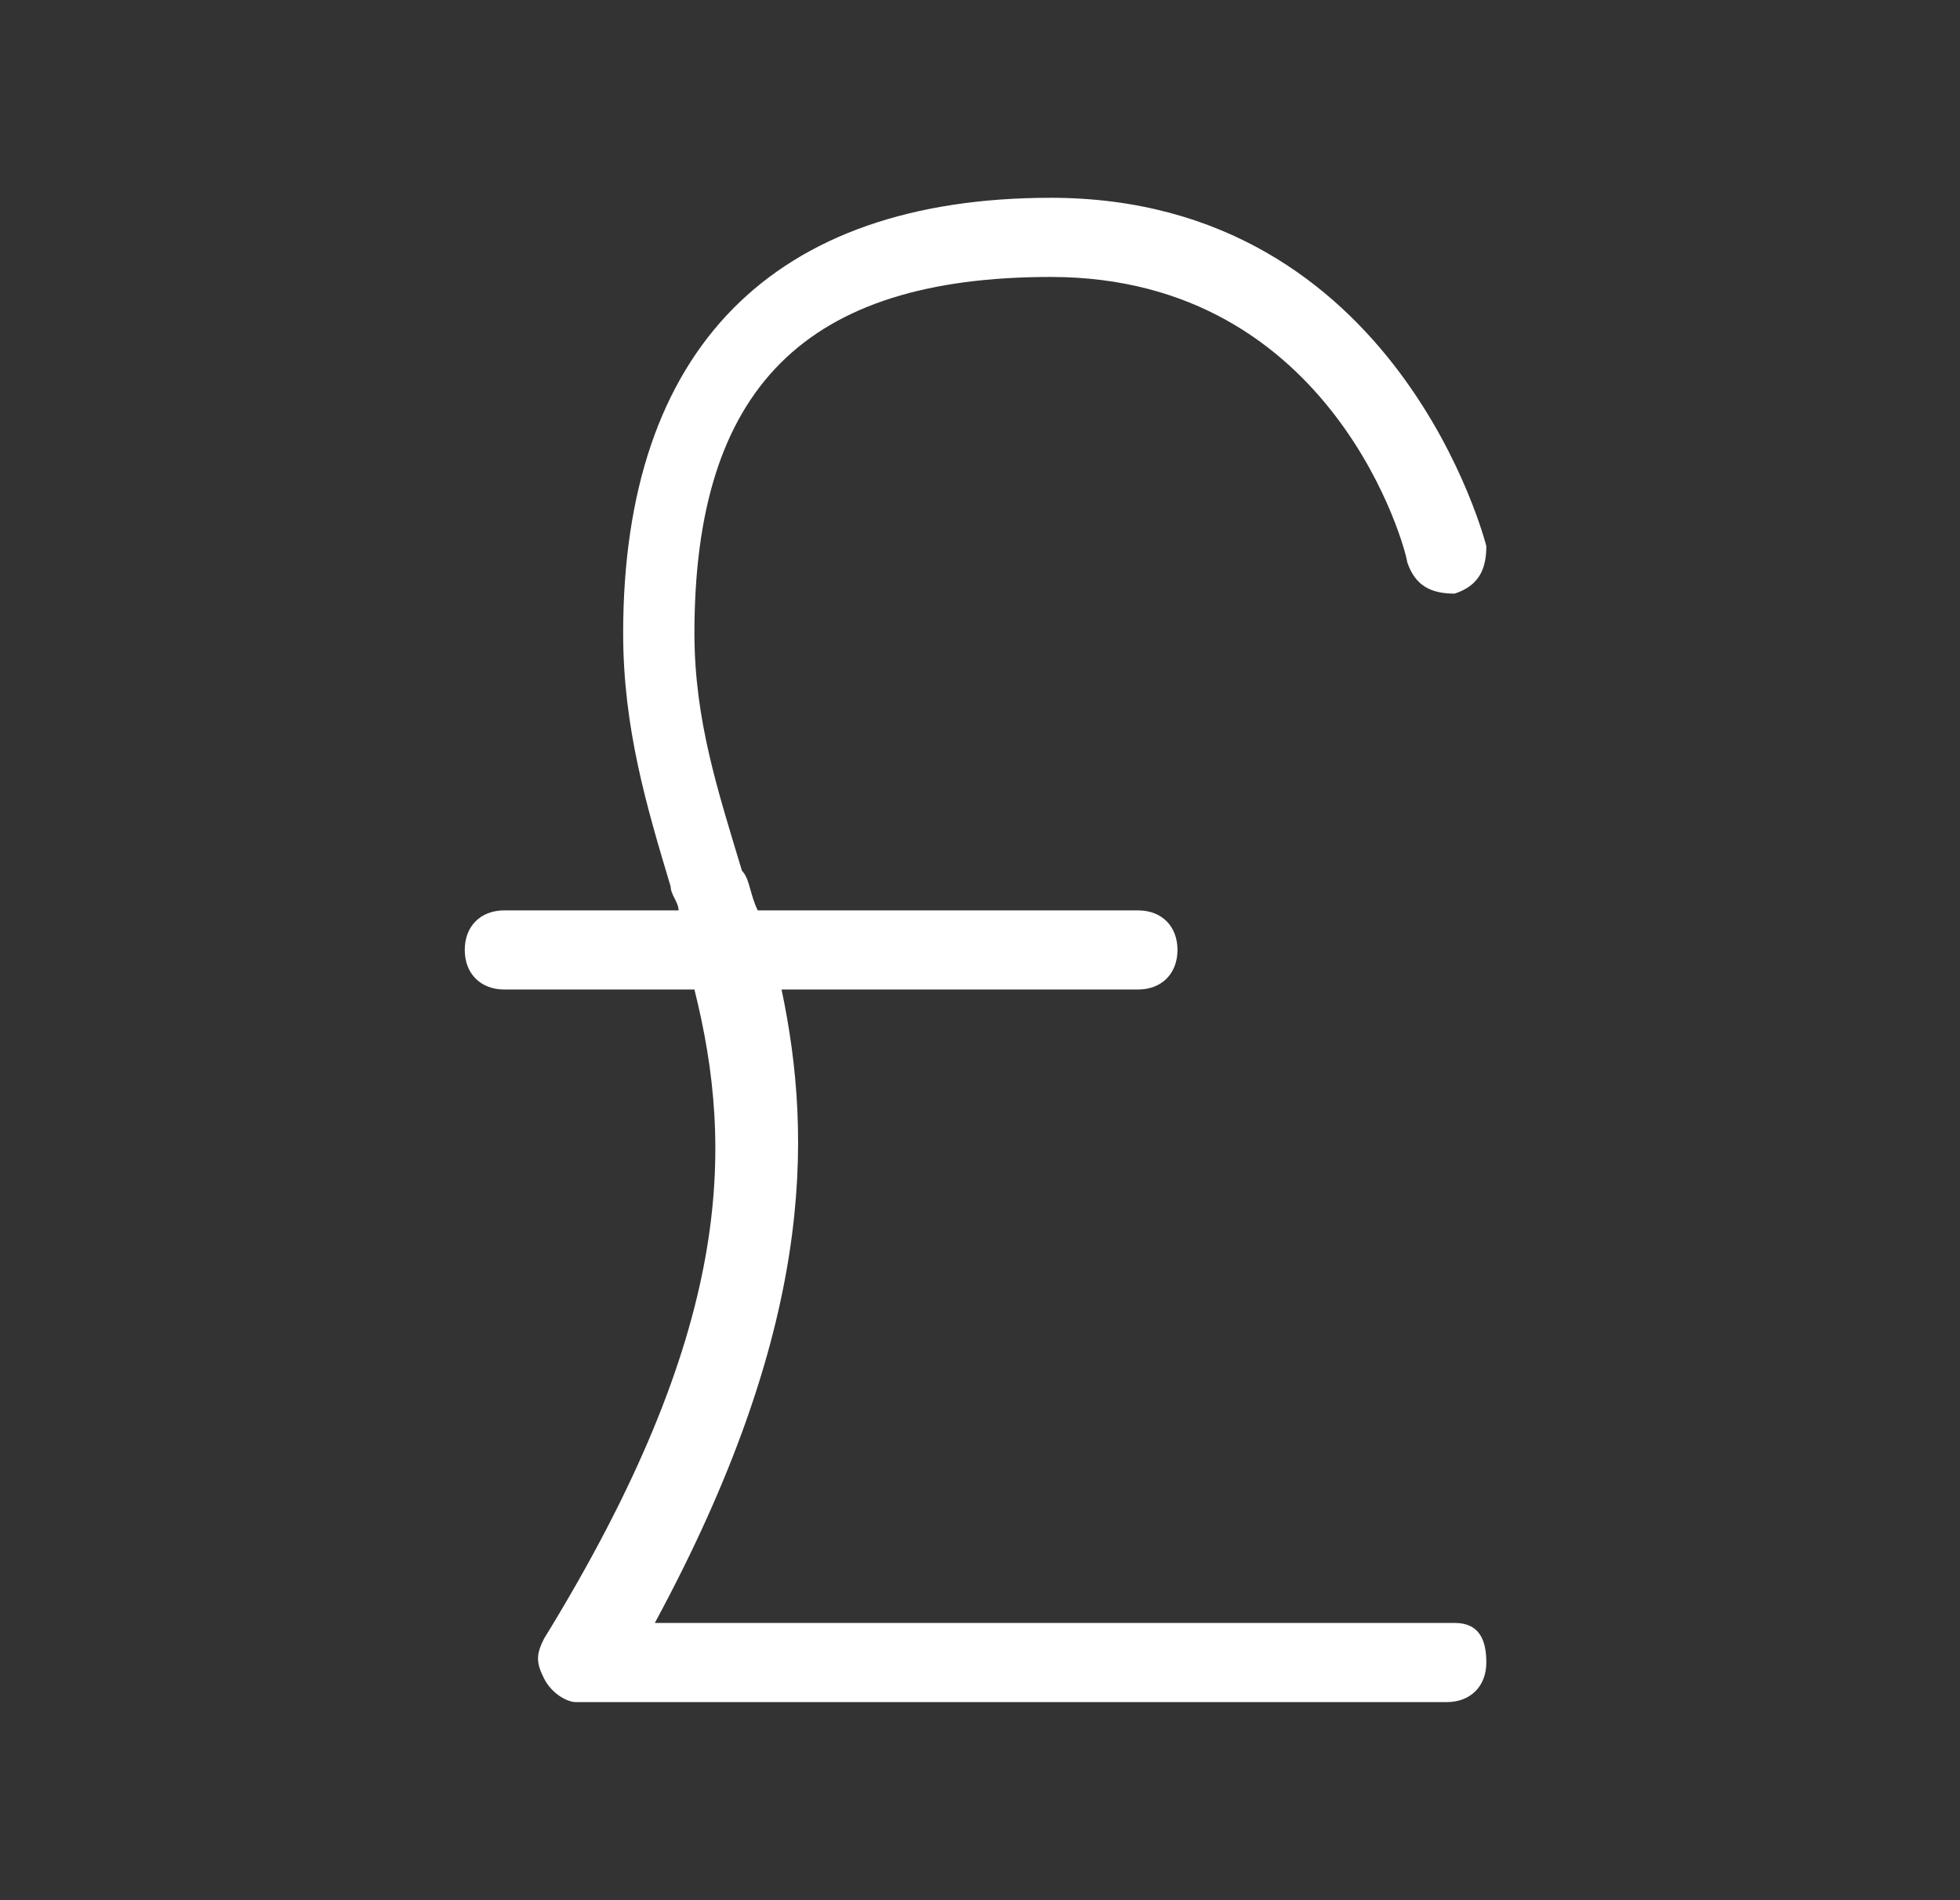 <svg width="33" height="32" viewBox="0 0 33 32" fill="none" xmlns="http://www.w3.org/2000/svg">
<rect x="0" y="0" width="33" height="32" fill="#333333" stroke="none"/>
<path d="M24.492 27.331H11.025C13.692 22.397 13.692 19.197 13.159 16.664H19.159C19.558 16.664 19.825 16.397 19.825 15.997C19.825 15.597 19.558 15.331 19.159 15.331H12.758C12.625 15.064 12.625 14.797 12.492 14.664C12.092 13.331 11.692 12.131 11.692 10.664C11.692 6.531 13.559 4.664 17.692 4.664C22.492 4.664 23.692 9.331 23.692 9.464C23.825 9.864 24.092 9.997 24.492 9.997C24.892 9.864 25.025 9.597 25.025 9.197C25.025 9.197 23.558 3.331 17.692 3.331C13.025 3.331 10.492 5.864 10.492 10.664C10.492 12.264 10.892 13.597 11.292 14.931C11.292 15.064 11.425 15.197 11.425 15.331H8.492C8.092 15.331 7.825 15.597 7.825 15.997C7.825 16.397 8.092 16.664 8.492 16.664H11.692C12.358 19.331 12.358 22.397 9.159 27.597C9.025 27.864 9.025 27.997 9.159 28.264C9.292 28.531 9.559 28.664 9.692 28.664H24.358C24.759 28.664 25.025 28.397 25.025 27.997C25.025 27.597 24.892 27.331 24.492 27.331Z" fill="white"/>
</svg>
